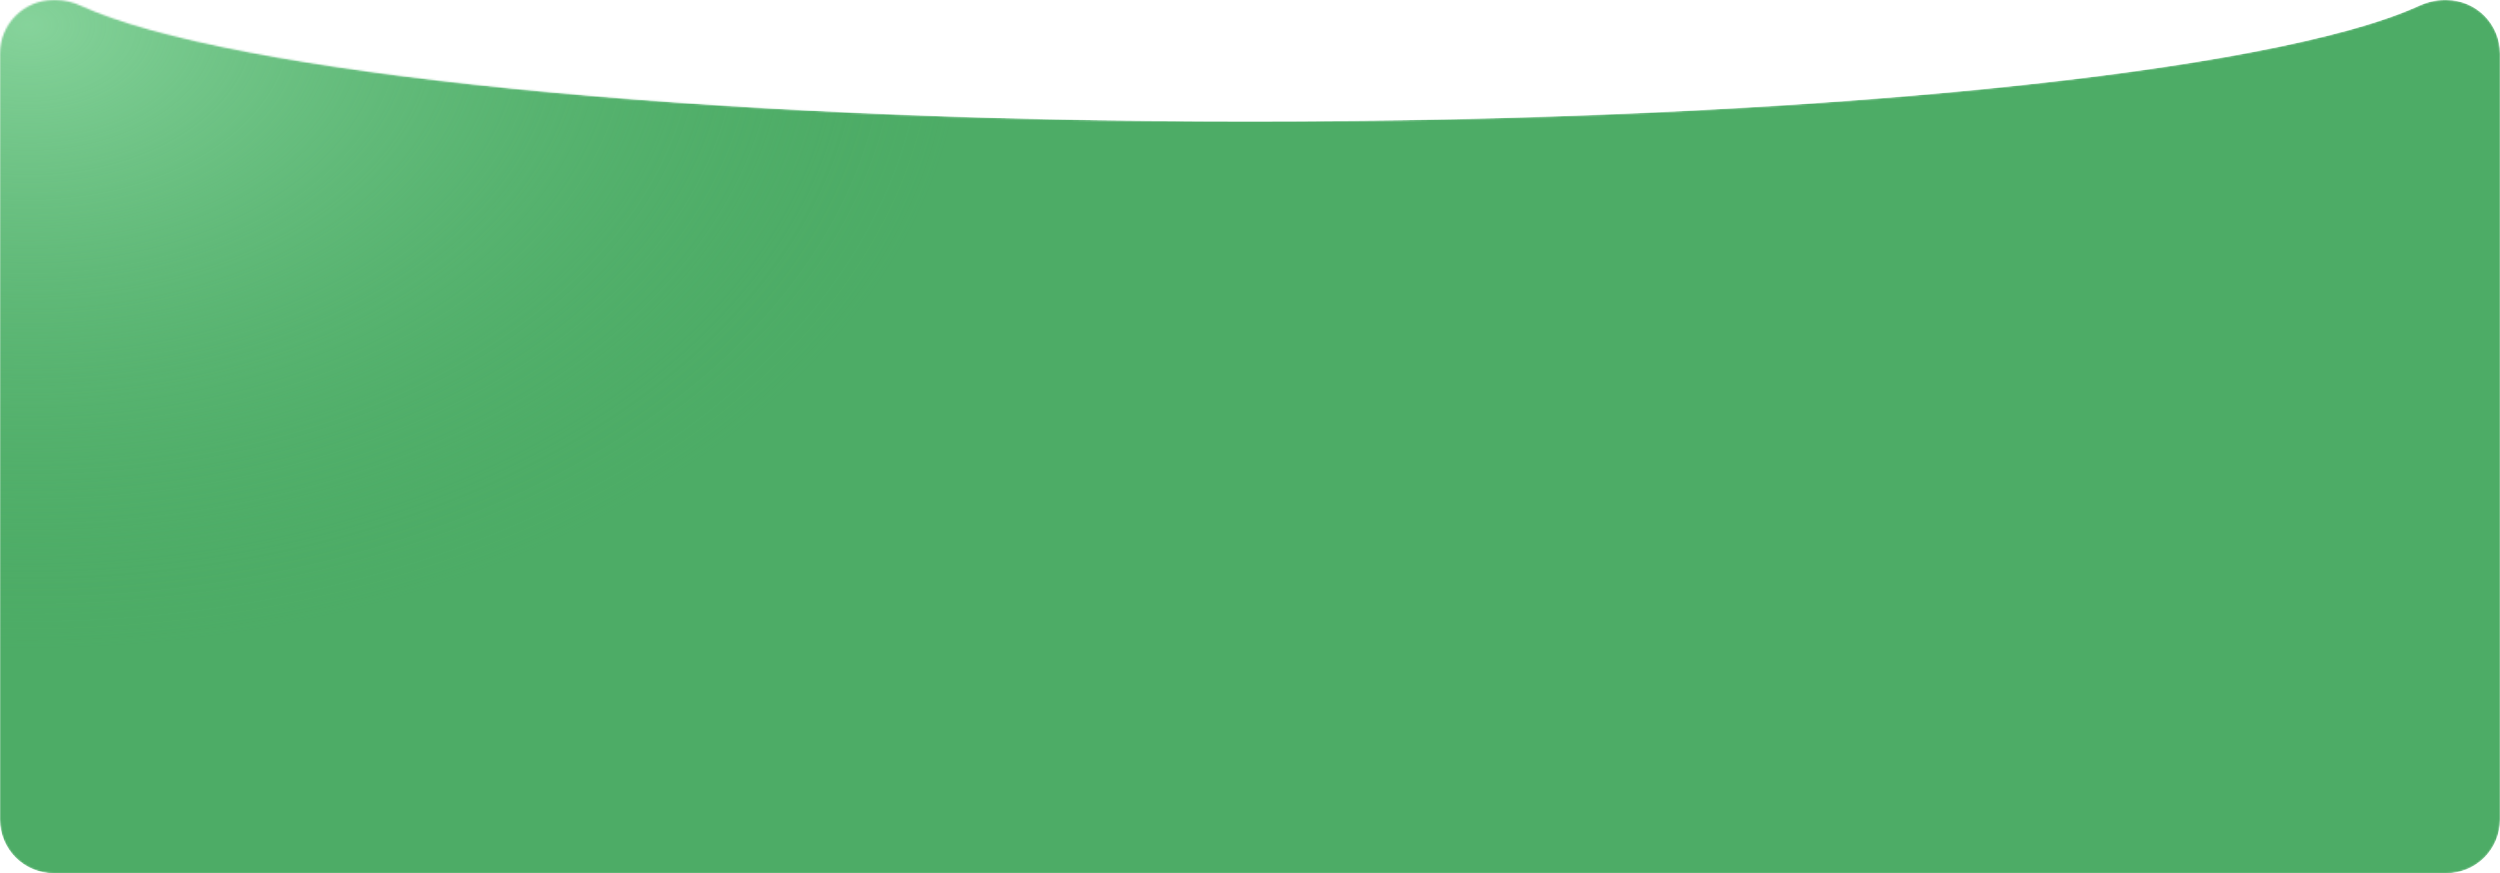 <?xml version="1.0" encoding="UTF-8"?> <svg xmlns="http://www.w3.org/2000/svg" width="1400" height="489" viewBox="0 0 1400 489" fill="none"><mask id="mask0_107_272" style="mask-type:alpha" maskUnits="userSpaceOnUse" x="0" y="0" width="1400" height="489"><path d="M1400 459C1400 475.569 1386.57 489 1370 489H30C13.431 489 0 475.569 0 459V30C0 13.431 13.431 0 30 0H31.284C36.205 0 40.99 1.246 45.467 3.291C127.269 40.661 389.342 68 700 68C1010.66 68 1272.73 40.661 1354.53 3.291C1359.01 1.246 1363.79 0 1368.72 0H1370C1386.57 0 1400 13.431 1400 30V459Z" fill="#4DAC66"></path></mask><g mask="url(#mask0_107_272)"><path d="M1400 459C1400 475.569 1386.57 489 1370 489H30C13.431 489 0 475.569 0 459V30C0 13.431 13.431 0 30 0H31.284C36.205 0 40.99 1.246 45.467 3.291C127.269 40.661 389.342 68 700 68C1010.66 68 1272.73 40.661 1354.53 3.291C1359.01 1.246 1363.79 0 1368.72 0H1370C1386.57 0 1400 13.431 1400 30V459Z" fill="#4DAC66"></path><ellipse cx="15" cy="13.5" rx="350.5" ry="525" transform="rotate(90 15 13.5)" fill="url(#paint0_radial_107_272)"></ellipse></g><defs><radialGradient id="paint0_radial_107_272" cx="0" cy="0" r="1" gradientUnits="userSpaceOnUse" gradientTransform="translate(15 13.5) rotate(90) scale(525 350.5)"><stop stop-color="#86D39B"></stop><stop offset="1" stop-color="#4CAC66" stop-opacity="0"></stop></radialGradient></defs></svg> 